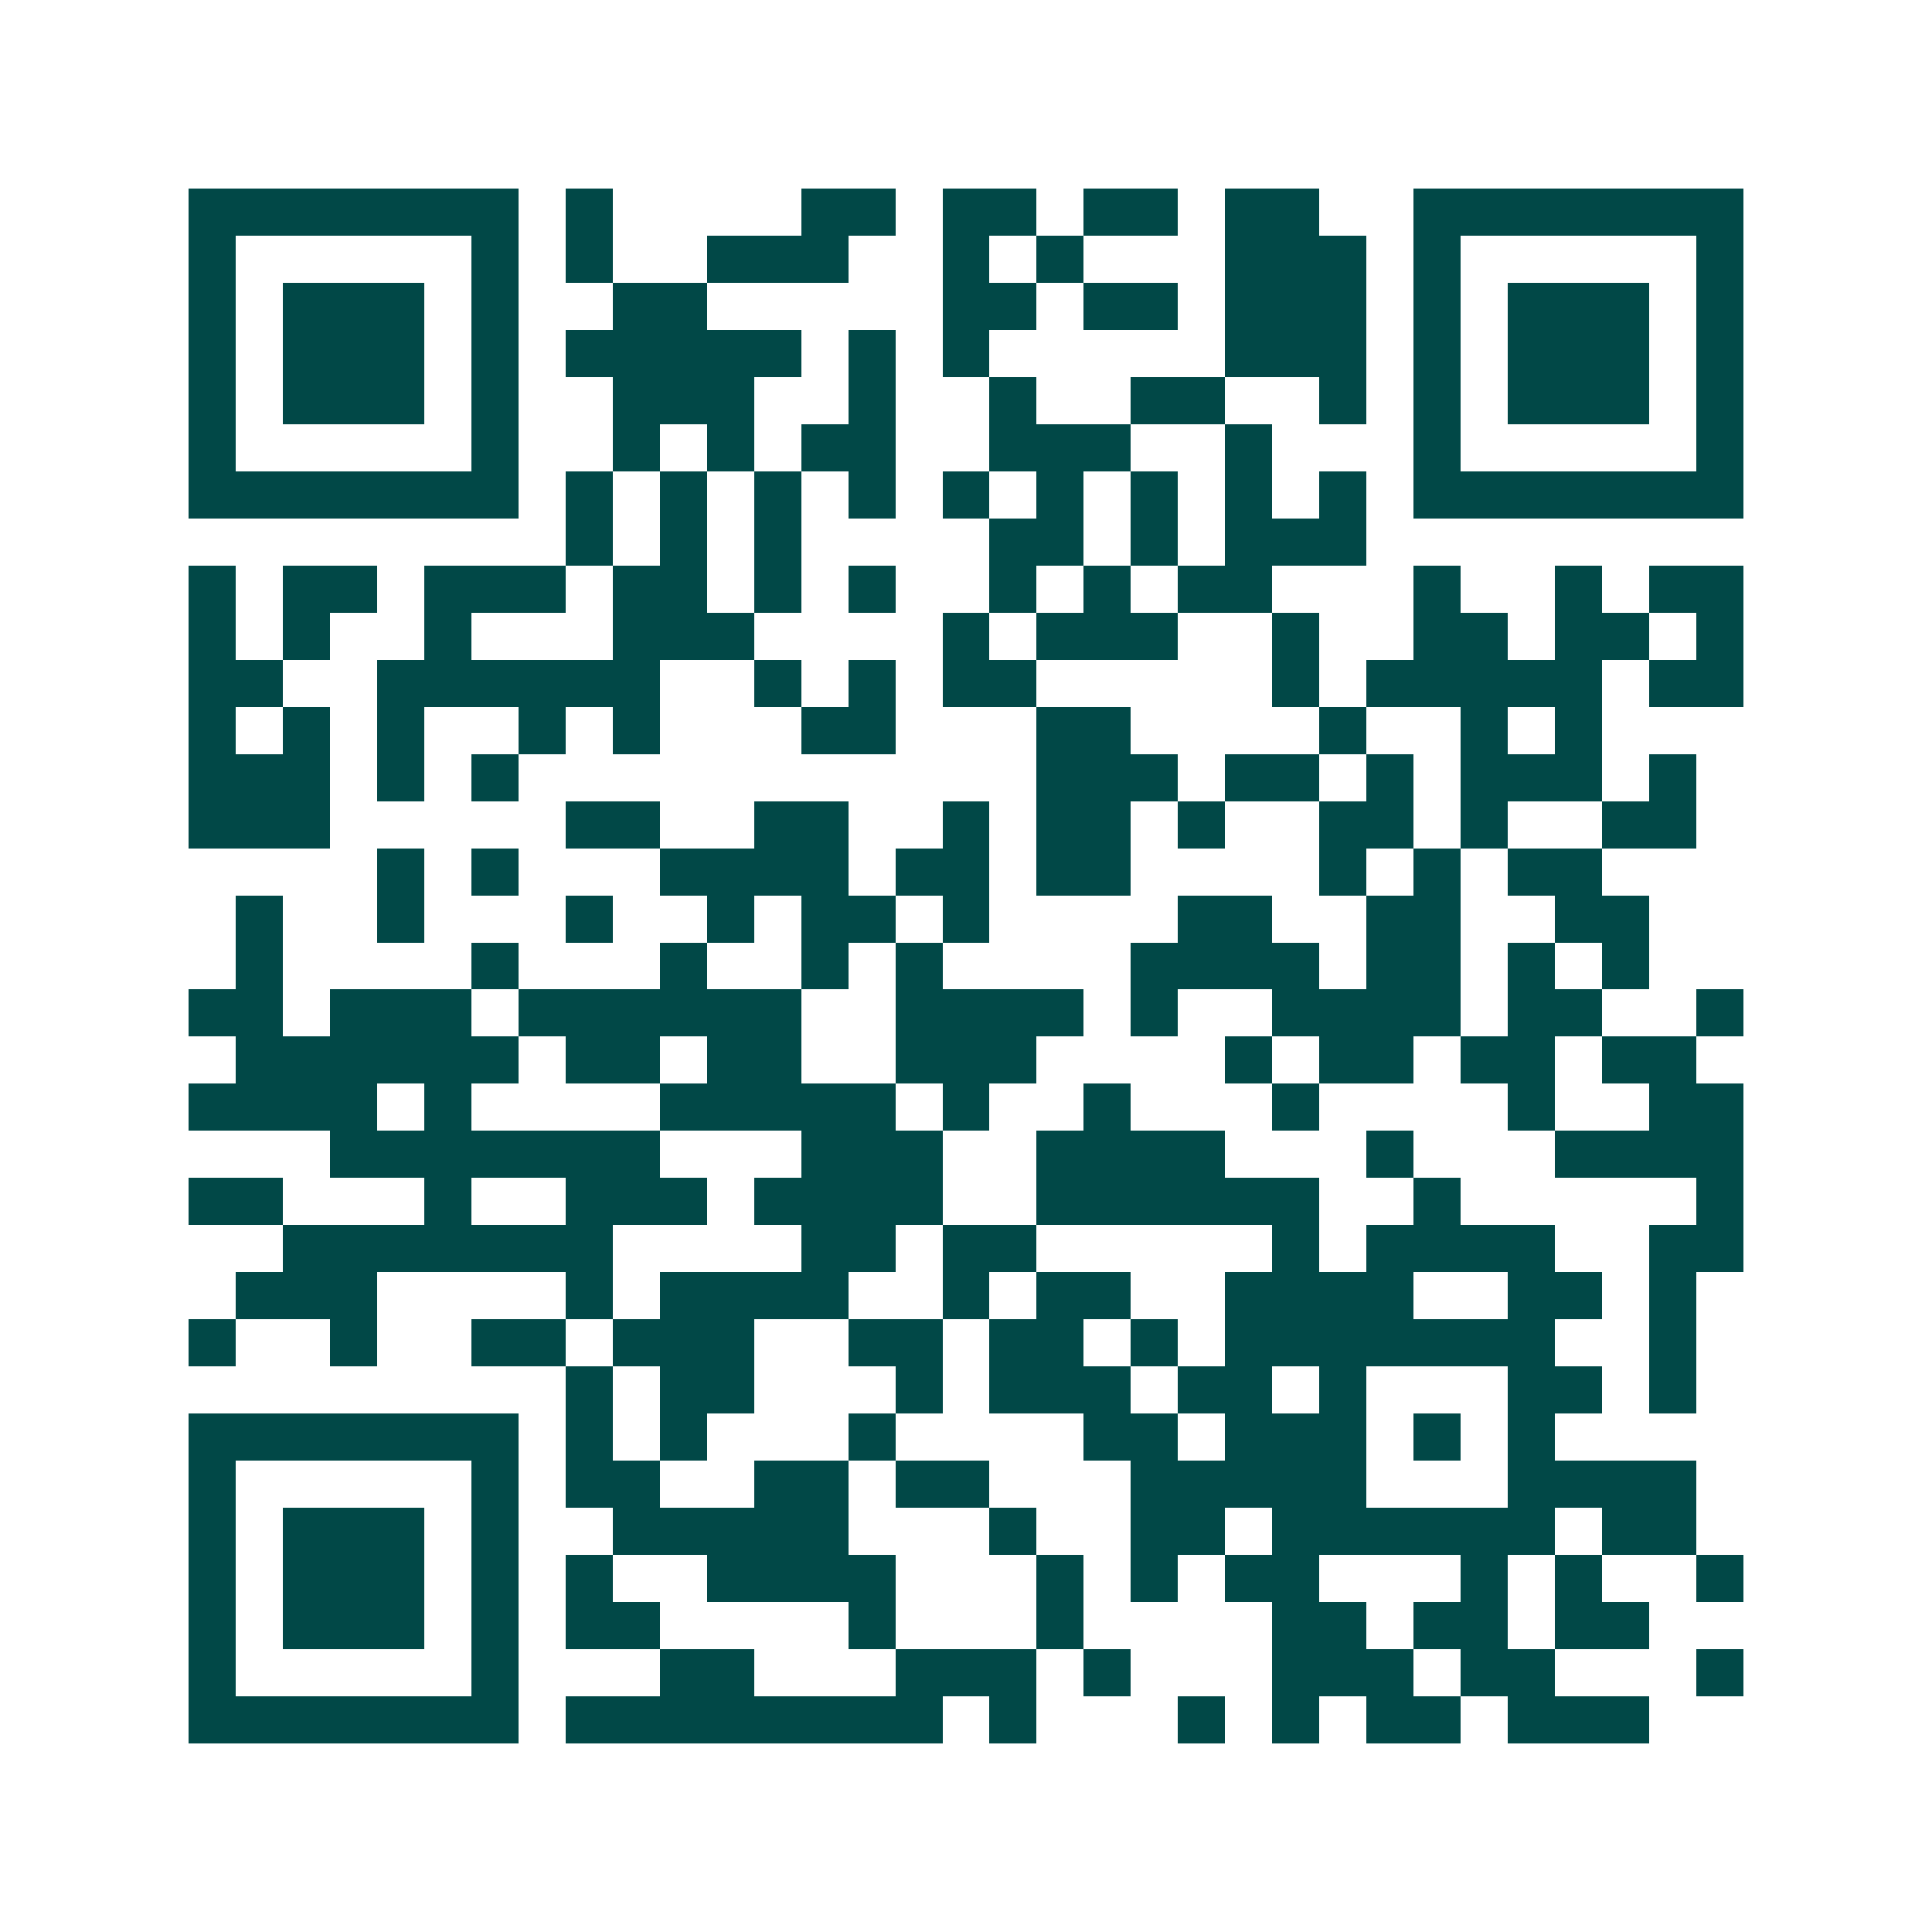 <svg xmlns="http://www.w3.org/2000/svg" width="200" height="200" viewBox="0 0 41 41" shape-rendering="crispEdges"><path fill="#ffffff" d="M0 0h41v41H0z"/><path stroke="#014847" d="M4 4.5h7m1 0h1m4 0h2m1 0h2m1 0h2m1 0h2m2 0h7M4 5.5h1m5 0h1m1 0h1m2 0h3m2 0h1m1 0h1m3 0h3m1 0h1m5 0h1M4 6.5h1m1 0h3m1 0h1m2 0h2m5 0h2m1 0h2m1 0h3m1 0h1m1 0h3m1 0h1M4 7.5h1m1 0h3m1 0h1m1 0h5m1 0h1m1 0h1m5 0h3m1 0h1m1 0h3m1 0h1M4 8.5h1m1 0h3m1 0h1m2 0h3m2 0h1m2 0h1m2 0h2m2 0h1m1 0h1m1 0h3m1 0h1M4 9.5h1m5 0h1m2 0h1m1 0h1m1 0h2m2 0h3m2 0h1m3 0h1m5 0h1M4 10.5h7m1 0h1m1 0h1m1 0h1m1 0h1m1 0h1m1 0h1m1 0h1m1 0h1m1 0h1m1 0h7M12 11.5h1m1 0h1m1 0h1m4 0h2m1 0h1m1 0h3M4 12.5h1m1 0h2m1 0h3m1 0h2m1 0h1m1 0h1m2 0h1m1 0h1m1 0h2m3 0h1m2 0h1m1 0h2M4 13.5h1m1 0h1m2 0h1m3 0h3m4 0h1m1 0h3m2 0h1m2 0h2m1 0h2m1 0h1M4 14.5h2m2 0h6m2 0h1m1 0h1m1 0h2m5 0h1m1 0h5m1 0h2M4 15.5h1m1 0h1m1 0h1m2 0h1m1 0h1m3 0h2m3 0h2m4 0h1m2 0h1m1 0h1M4 16.5h3m1 0h1m1 0h1m11 0h3m1 0h2m1 0h1m1 0h3m1 0h1M4 17.5h3m5 0h2m2 0h2m2 0h1m1 0h2m1 0h1m2 0h2m1 0h1m2 0h2M8 18.5h1m1 0h1m3 0h4m1 0h2m1 0h2m4 0h1m1 0h1m1 0h2M5 19.5h1m2 0h1m3 0h1m2 0h1m1 0h2m1 0h1m4 0h2m2 0h2m2 0h2M5 20.5h1m4 0h1m3 0h1m2 0h1m1 0h1m4 0h4m1 0h2m1 0h1m1 0h1M4 21.5h2m1 0h3m1 0h6m2 0h4m1 0h1m2 0h4m1 0h2m2 0h1M5 22.5h6m1 0h2m1 0h2m2 0h3m4 0h1m1 0h2m1 0h2m1 0h2M4 23.5h4m1 0h1m4 0h5m1 0h1m2 0h1m3 0h1m4 0h1m2 0h2M7 24.5h7m3 0h3m2 0h4m3 0h1m3 0h4M4 25.5h2m3 0h1m2 0h3m1 0h4m2 0h6m2 0h1m5 0h1M6 26.5h7m4 0h2m1 0h2m5 0h1m1 0h4m2 0h2M5 27.5h3m4 0h1m1 0h4m2 0h1m1 0h2m2 0h4m2 0h2m1 0h1M4 28.5h1m2 0h1m2 0h2m1 0h3m2 0h2m1 0h2m1 0h1m1 0h7m2 0h1M12 29.5h1m1 0h2m3 0h1m1 0h3m1 0h2m1 0h1m3 0h2m1 0h1M4 30.5h7m1 0h1m1 0h1m3 0h1m4 0h2m1 0h3m1 0h1m1 0h1M4 31.5h1m5 0h1m1 0h2m2 0h2m1 0h2m3 0h5m3 0h4M4 32.5h1m1 0h3m1 0h1m2 0h5m3 0h1m2 0h2m1 0h6m1 0h2M4 33.5h1m1 0h3m1 0h1m1 0h1m2 0h4m3 0h1m1 0h1m1 0h2m3 0h1m1 0h1m2 0h1M4 34.5h1m1 0h3m1 0h1m1 0h2m4 0h1m3 0h1m4 0h2m1 0h2m1 0h2M4 35.5h1m5 0h1m3 0h2m3 0h3m1 0h1m3 0h3m1 0h2m3 0h1M4 36.5h7m1 0h8m1 0h1m3 0h1m1 0h1m1 0h2m1 0h3"/></svg>
